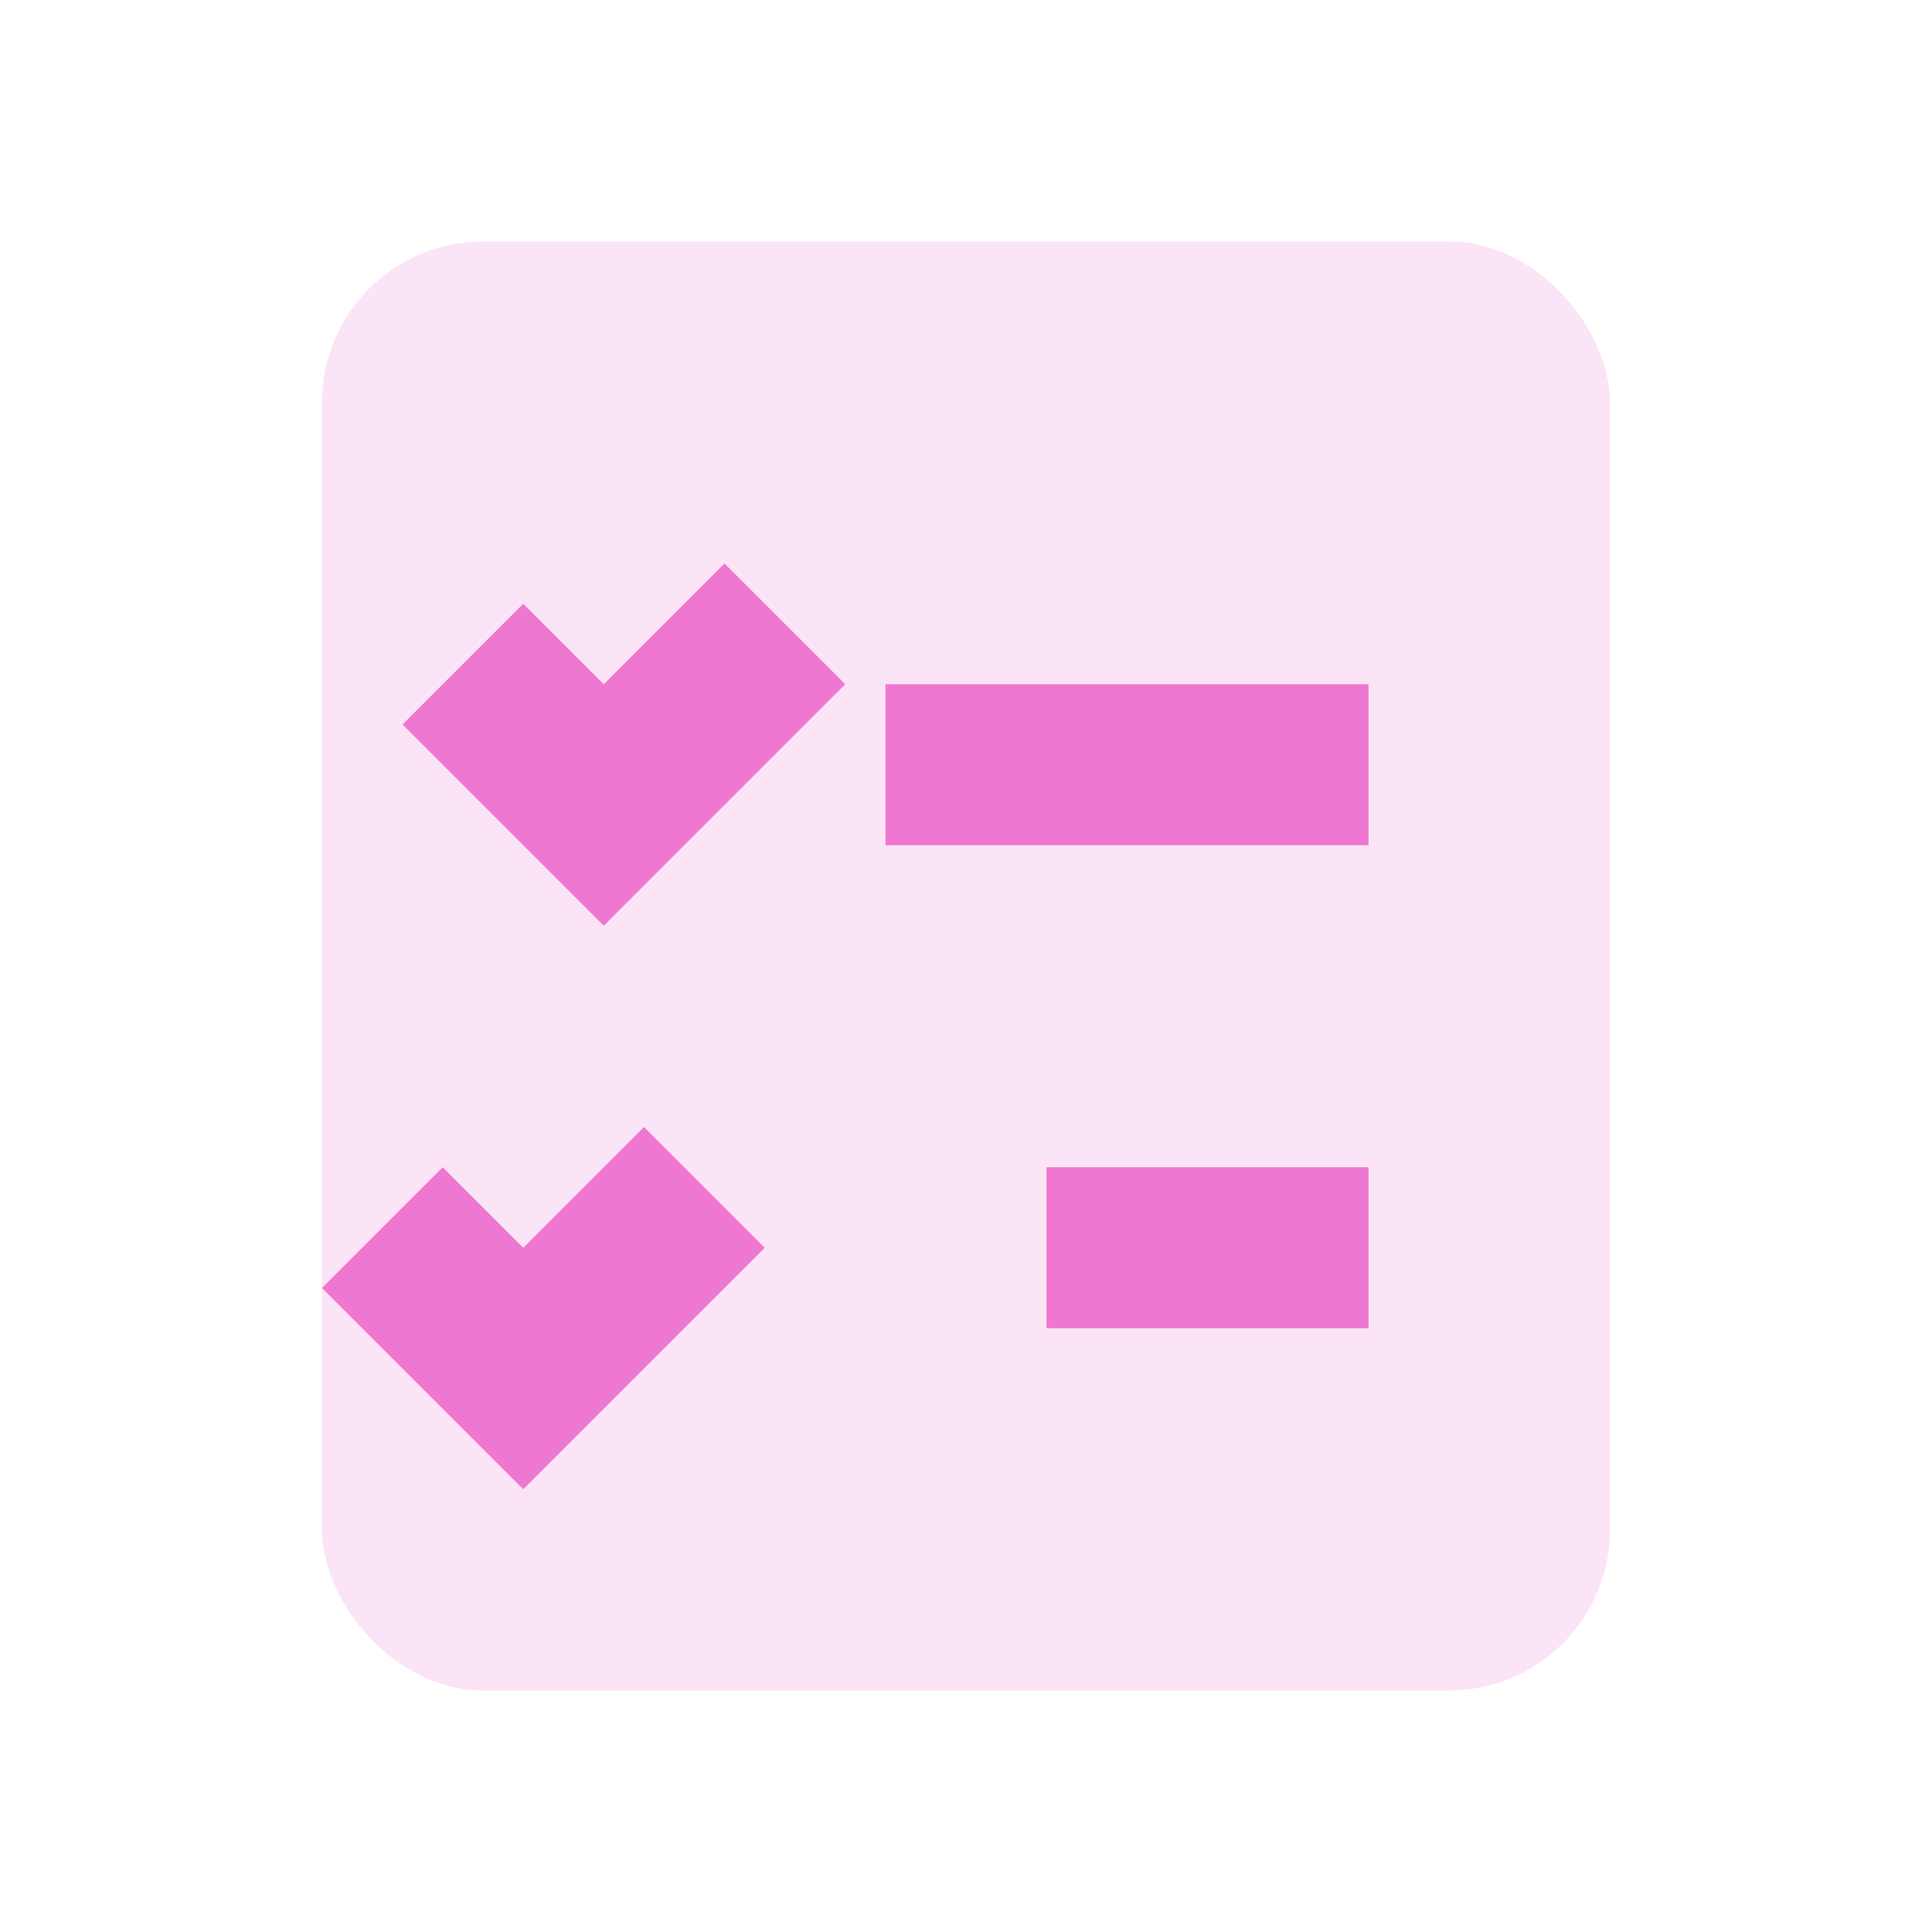 <svg xmlns="http://www.w3.org/2000/svg" viewBox="0 0 48 48">
  <rect x="8" y="6" width="32" height="36" rx="4" fill="#EE78D1" opacity=".2"/>
  <path fill="#EE78D1" d="M18 14l-3 3-2-2-3 3 5 5 6-6zm4 3h12v4H22v-4zm-6 11l-3 3-2-2-3 3 5 5 6-6zm6 1h12v4H26v-4z"/>
</svg>